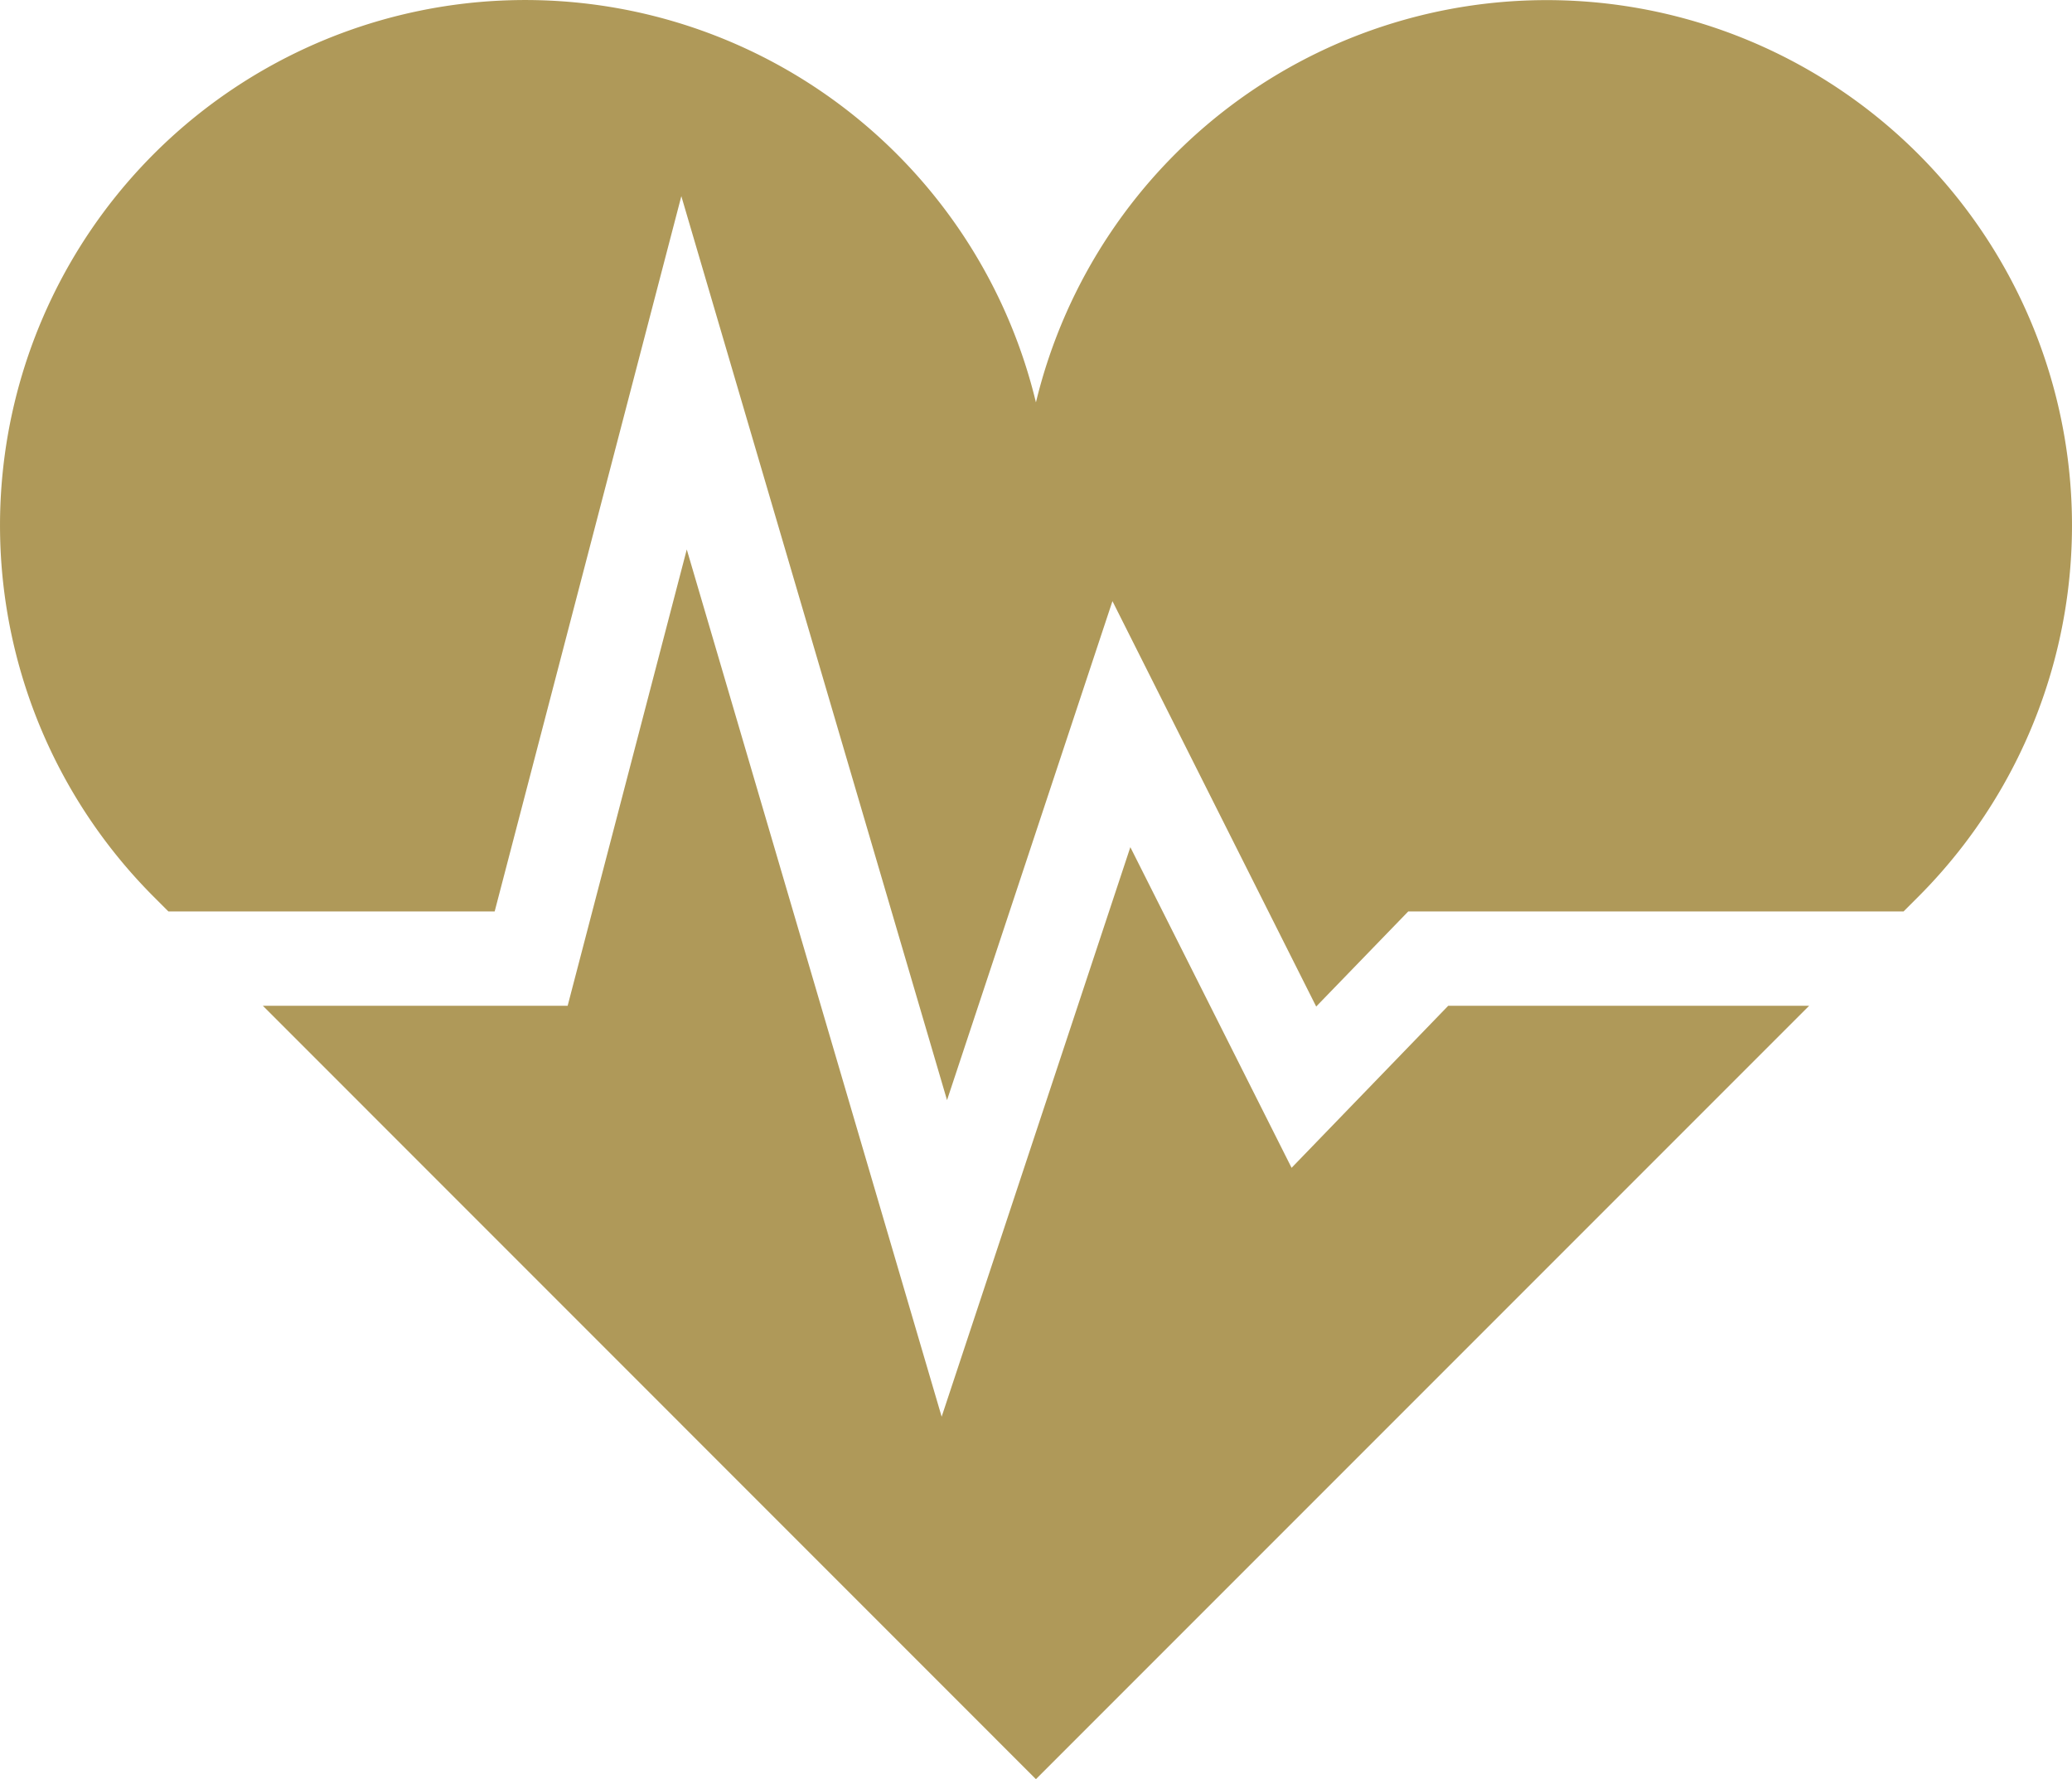 <svg xmlns="http://www.w3.org/2000/svg" width="136.855" height="117.491" viewBox="0 0 136.855 117.491"><g transform="translate(0.002 -36.221)"><path d="M132.9,212.8l-10.65-21.174-12.463,37.609L92.952,171.967,85.084,202.1H64.953l51.061,51.07,51.07-51.07H143.245Z" transform="translate(-47.593 -99.462)" fill="#af9959"/><path d="M126.691,46.385a34.706,34.706,0,0,0-58.27,16.409A34.693,34.693,0,1,0,10.159,95.446l.961.961H32.671L45,49.175l17.549,59.694L73.475,75.917l13.457,26.771,6.081-6.281H125.73l.961-.961A34.69,34.69,0,0,0,126.691,46.385Z" transform="translate(0)" fill="#af9959"/></g></svg>